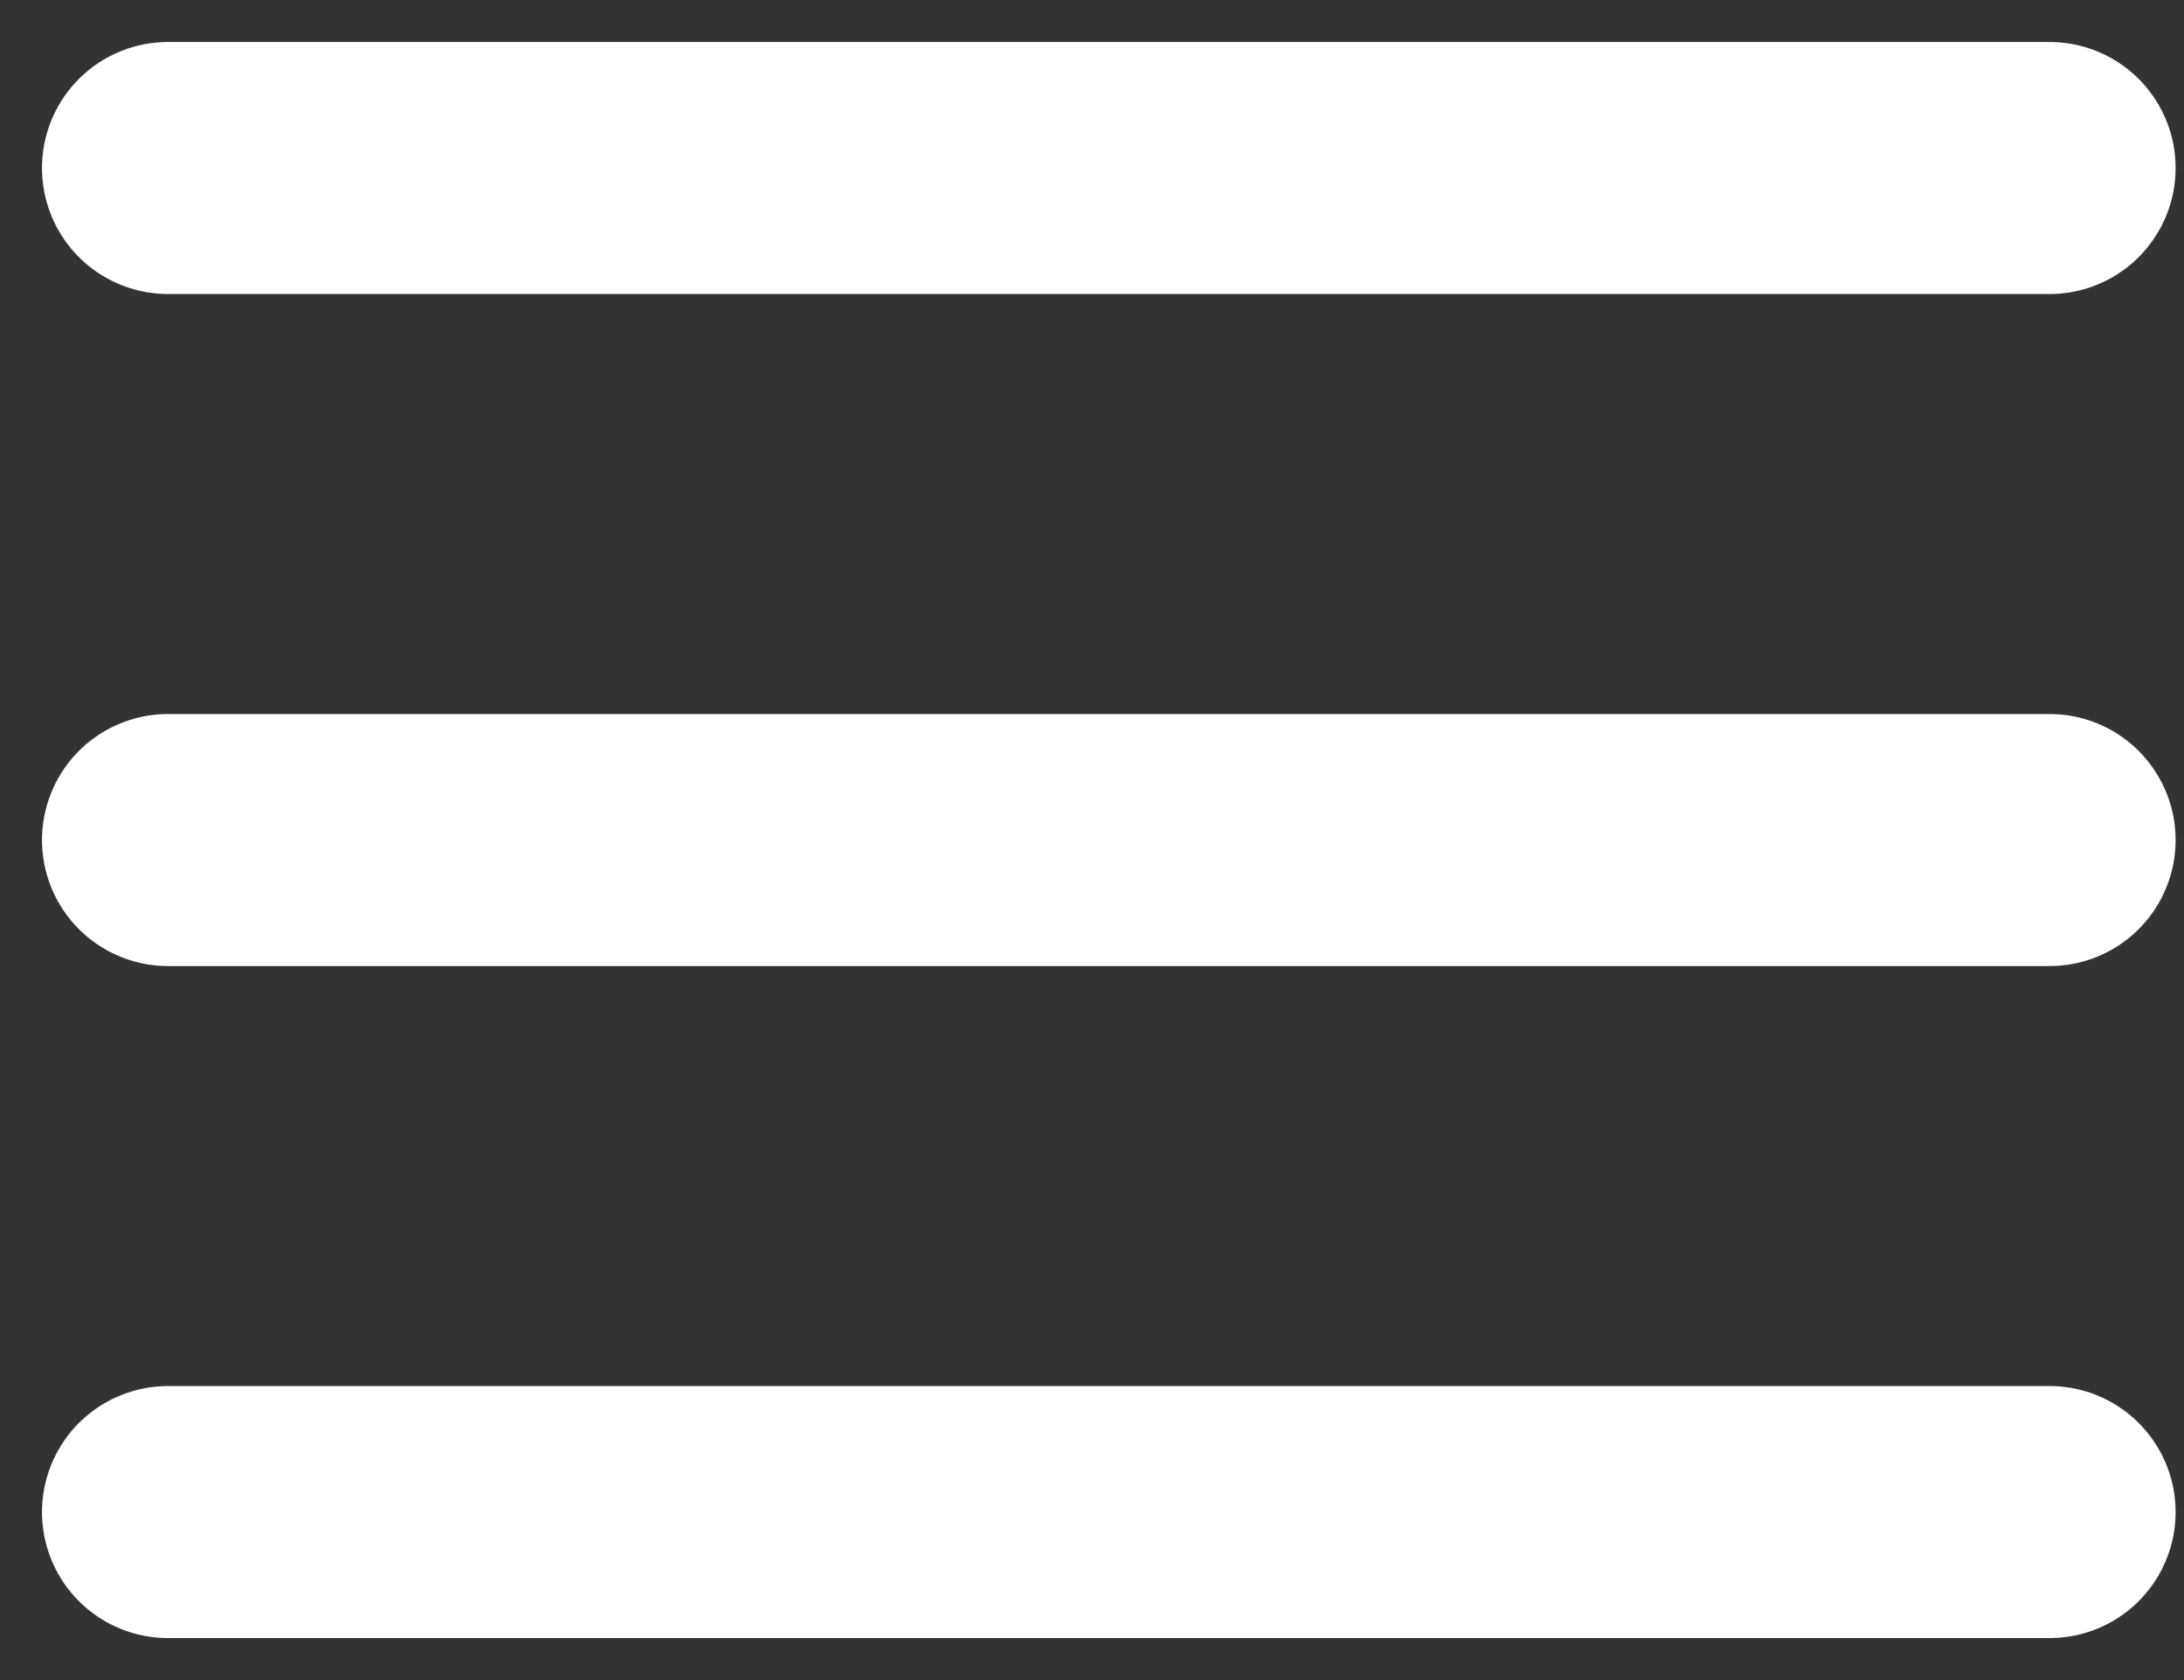 <svg width="26" height="20" viewBox="0 0 26 20" fill="none" xmlns="http://www.w3.org/2000/svg">
<rect x="0" y="0" width="26" height="20" fill="#333333" stroke="none"/>
<path d="M2 2L24.4 2" stroke="white" stroke-width="3" stroke-linecap="round"/>
<path d="M2 10L24.4 10" stroke="white" stroke-width="3" stroke-linecap="round"/>
<path d="M2 18L24.4 18" stroke="white" stroke-width="3" stroke-linecap="round"/>
</svg>
